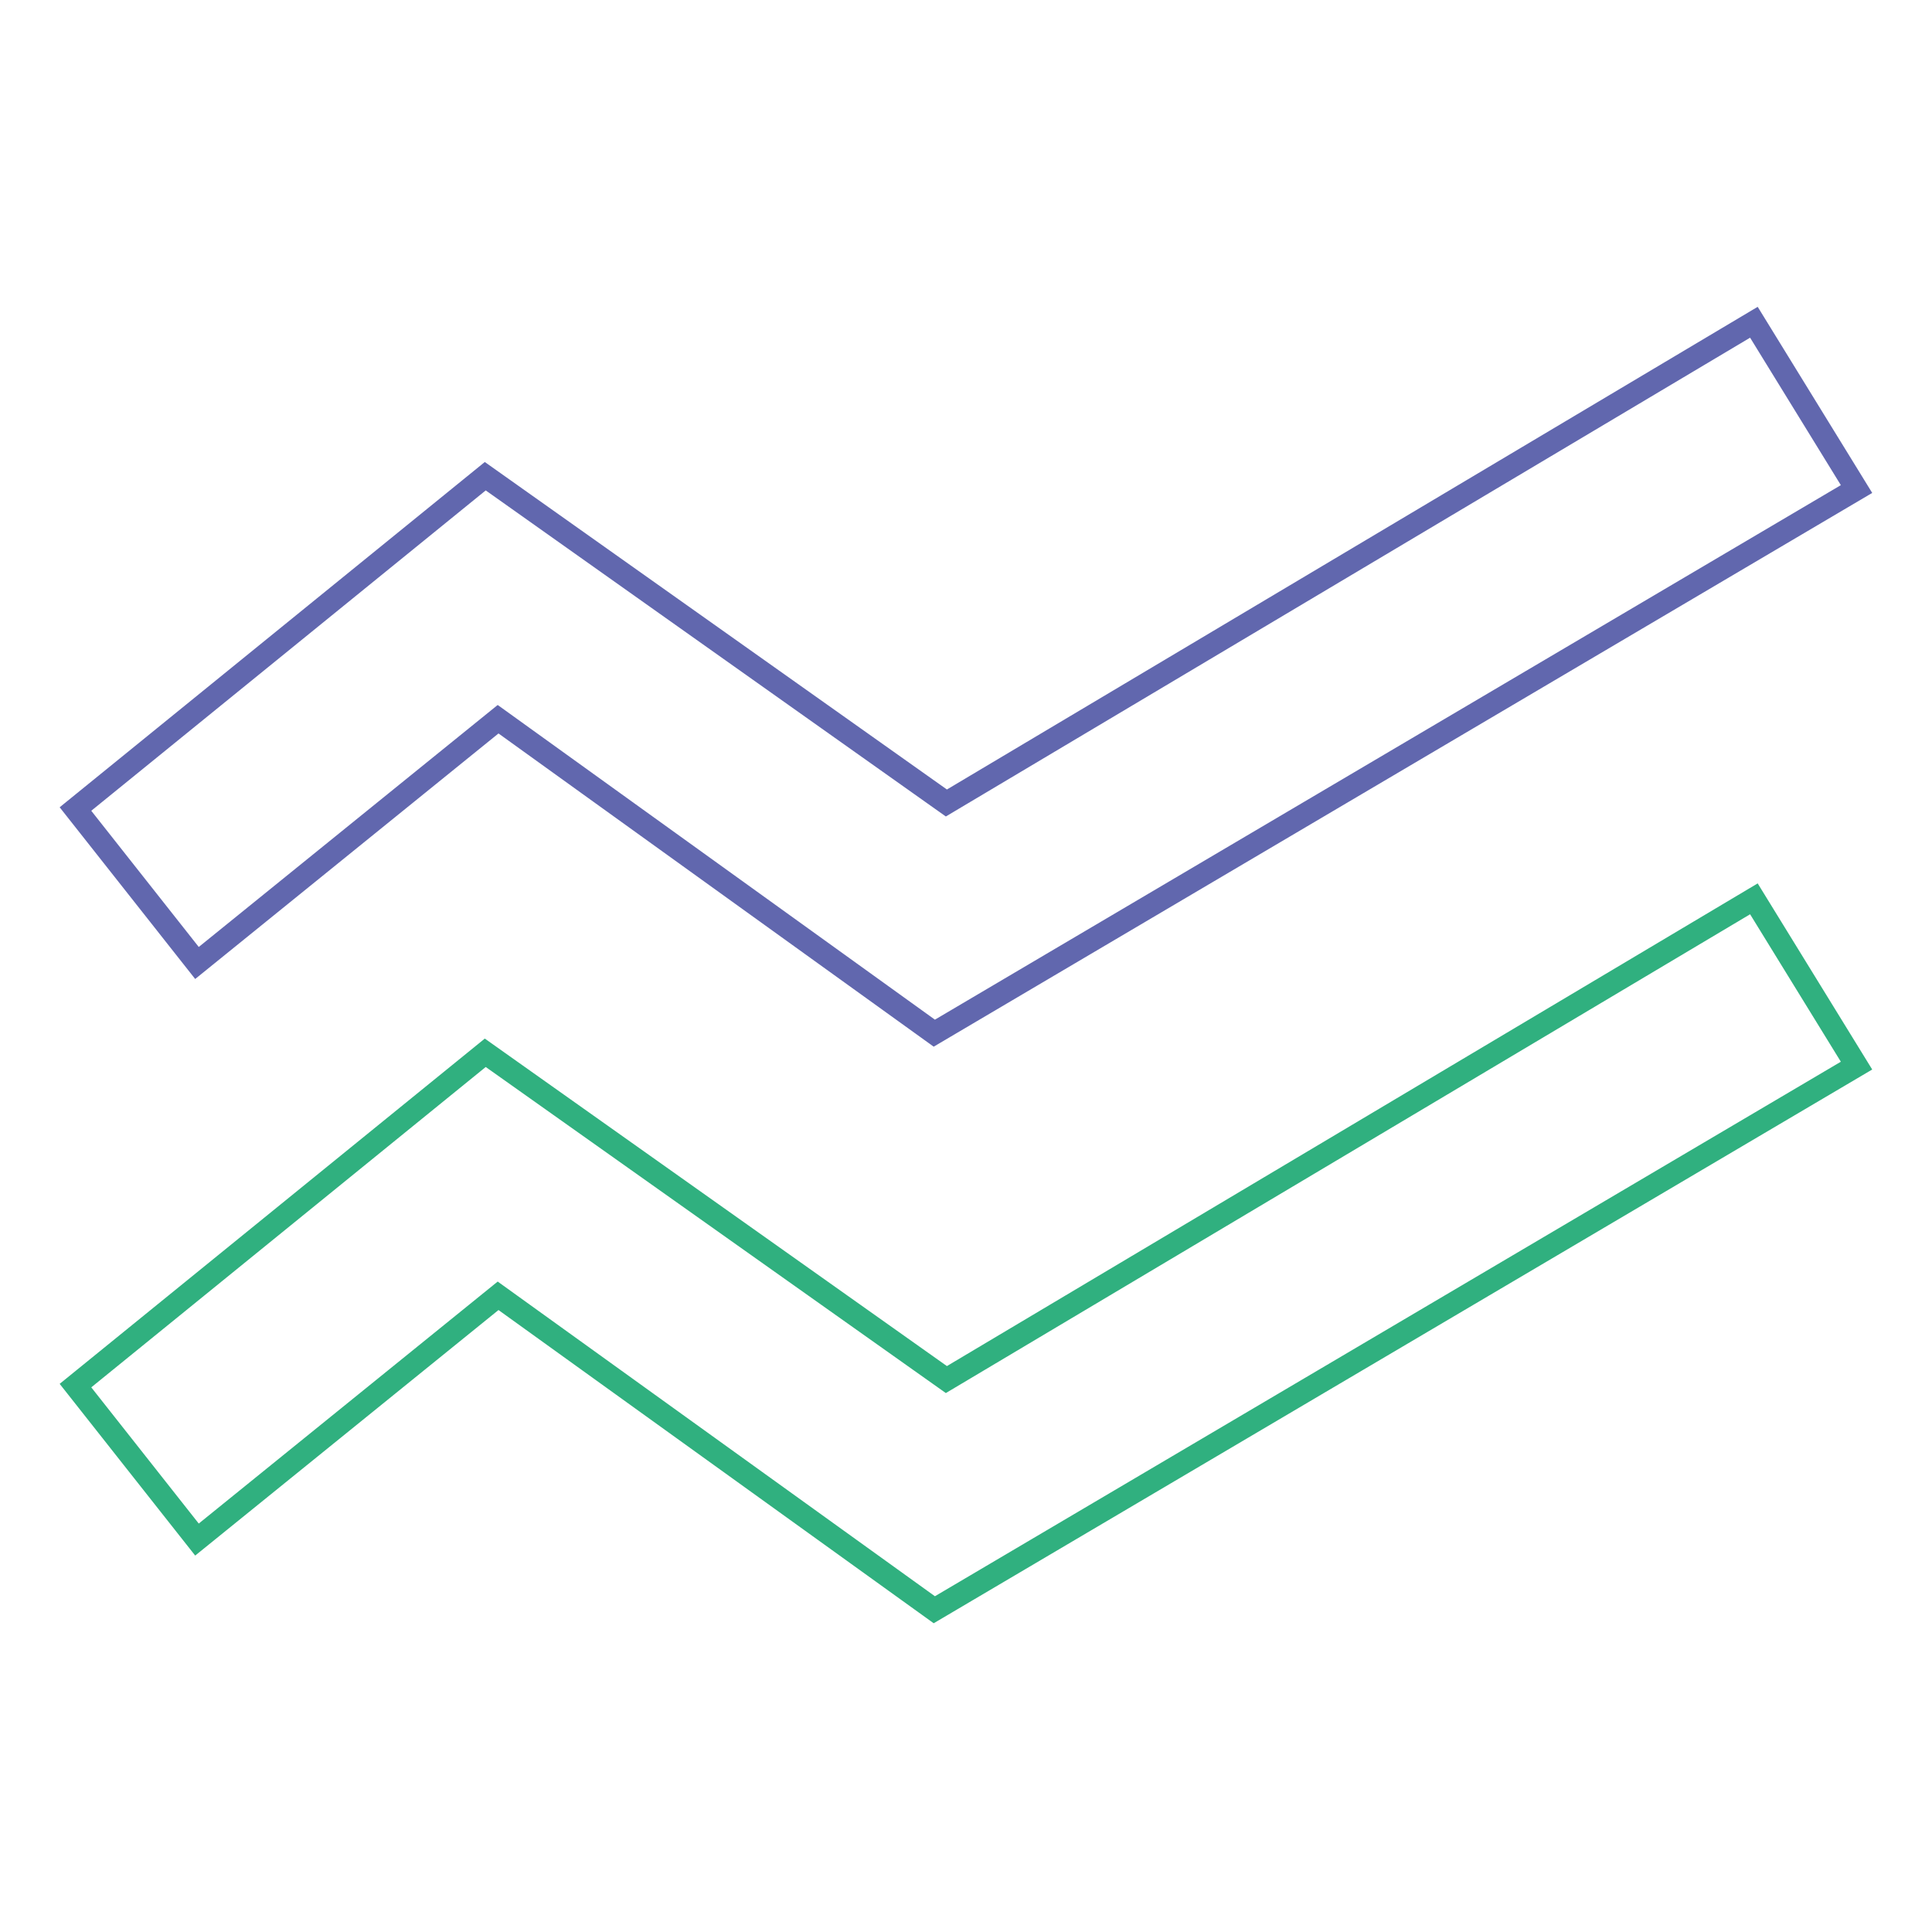 <?xml version="1.0" encoding="utf-8"?>
<!-- Svg Vector Icons : http://www.onlinewebfonts.com/icon -->
<!DOCTYPE svg PUBLIC "-//W3C//DTD SVG 1.1//EN" "http://www.w3.org/Graphics/SVG/1.1/DTD/svg11.dtd">
<svg version="1.1" xmlns="http://www.w3.org/2000/svg" xmlns:xlink="http://www.w3.org/1999/xlink" x="0px" y="0px" viewBox="0 0 256 256" enable-background="new 0 0 256 256" xml:space="preserve">
<g> <path stroke-width="3" fill-opacity="0" stroke="#30b07f"  d="M123.8,213.3L66,171.7L26.1,204L10,183.6l54.3-44.1l61.1,43.3l107-63.7l13.6,22.1L123.8,213.3z"/> <path stroke-width="3" fill-opacity="0" stroke="#6167ae"  d="M123.8,136.9L66,95.3l-39.9,32.3L10,107.2l54.3-44.1l61.1,43.3l107-63.7L246,64.8L123.8,136.9z"/></g>
</svg>